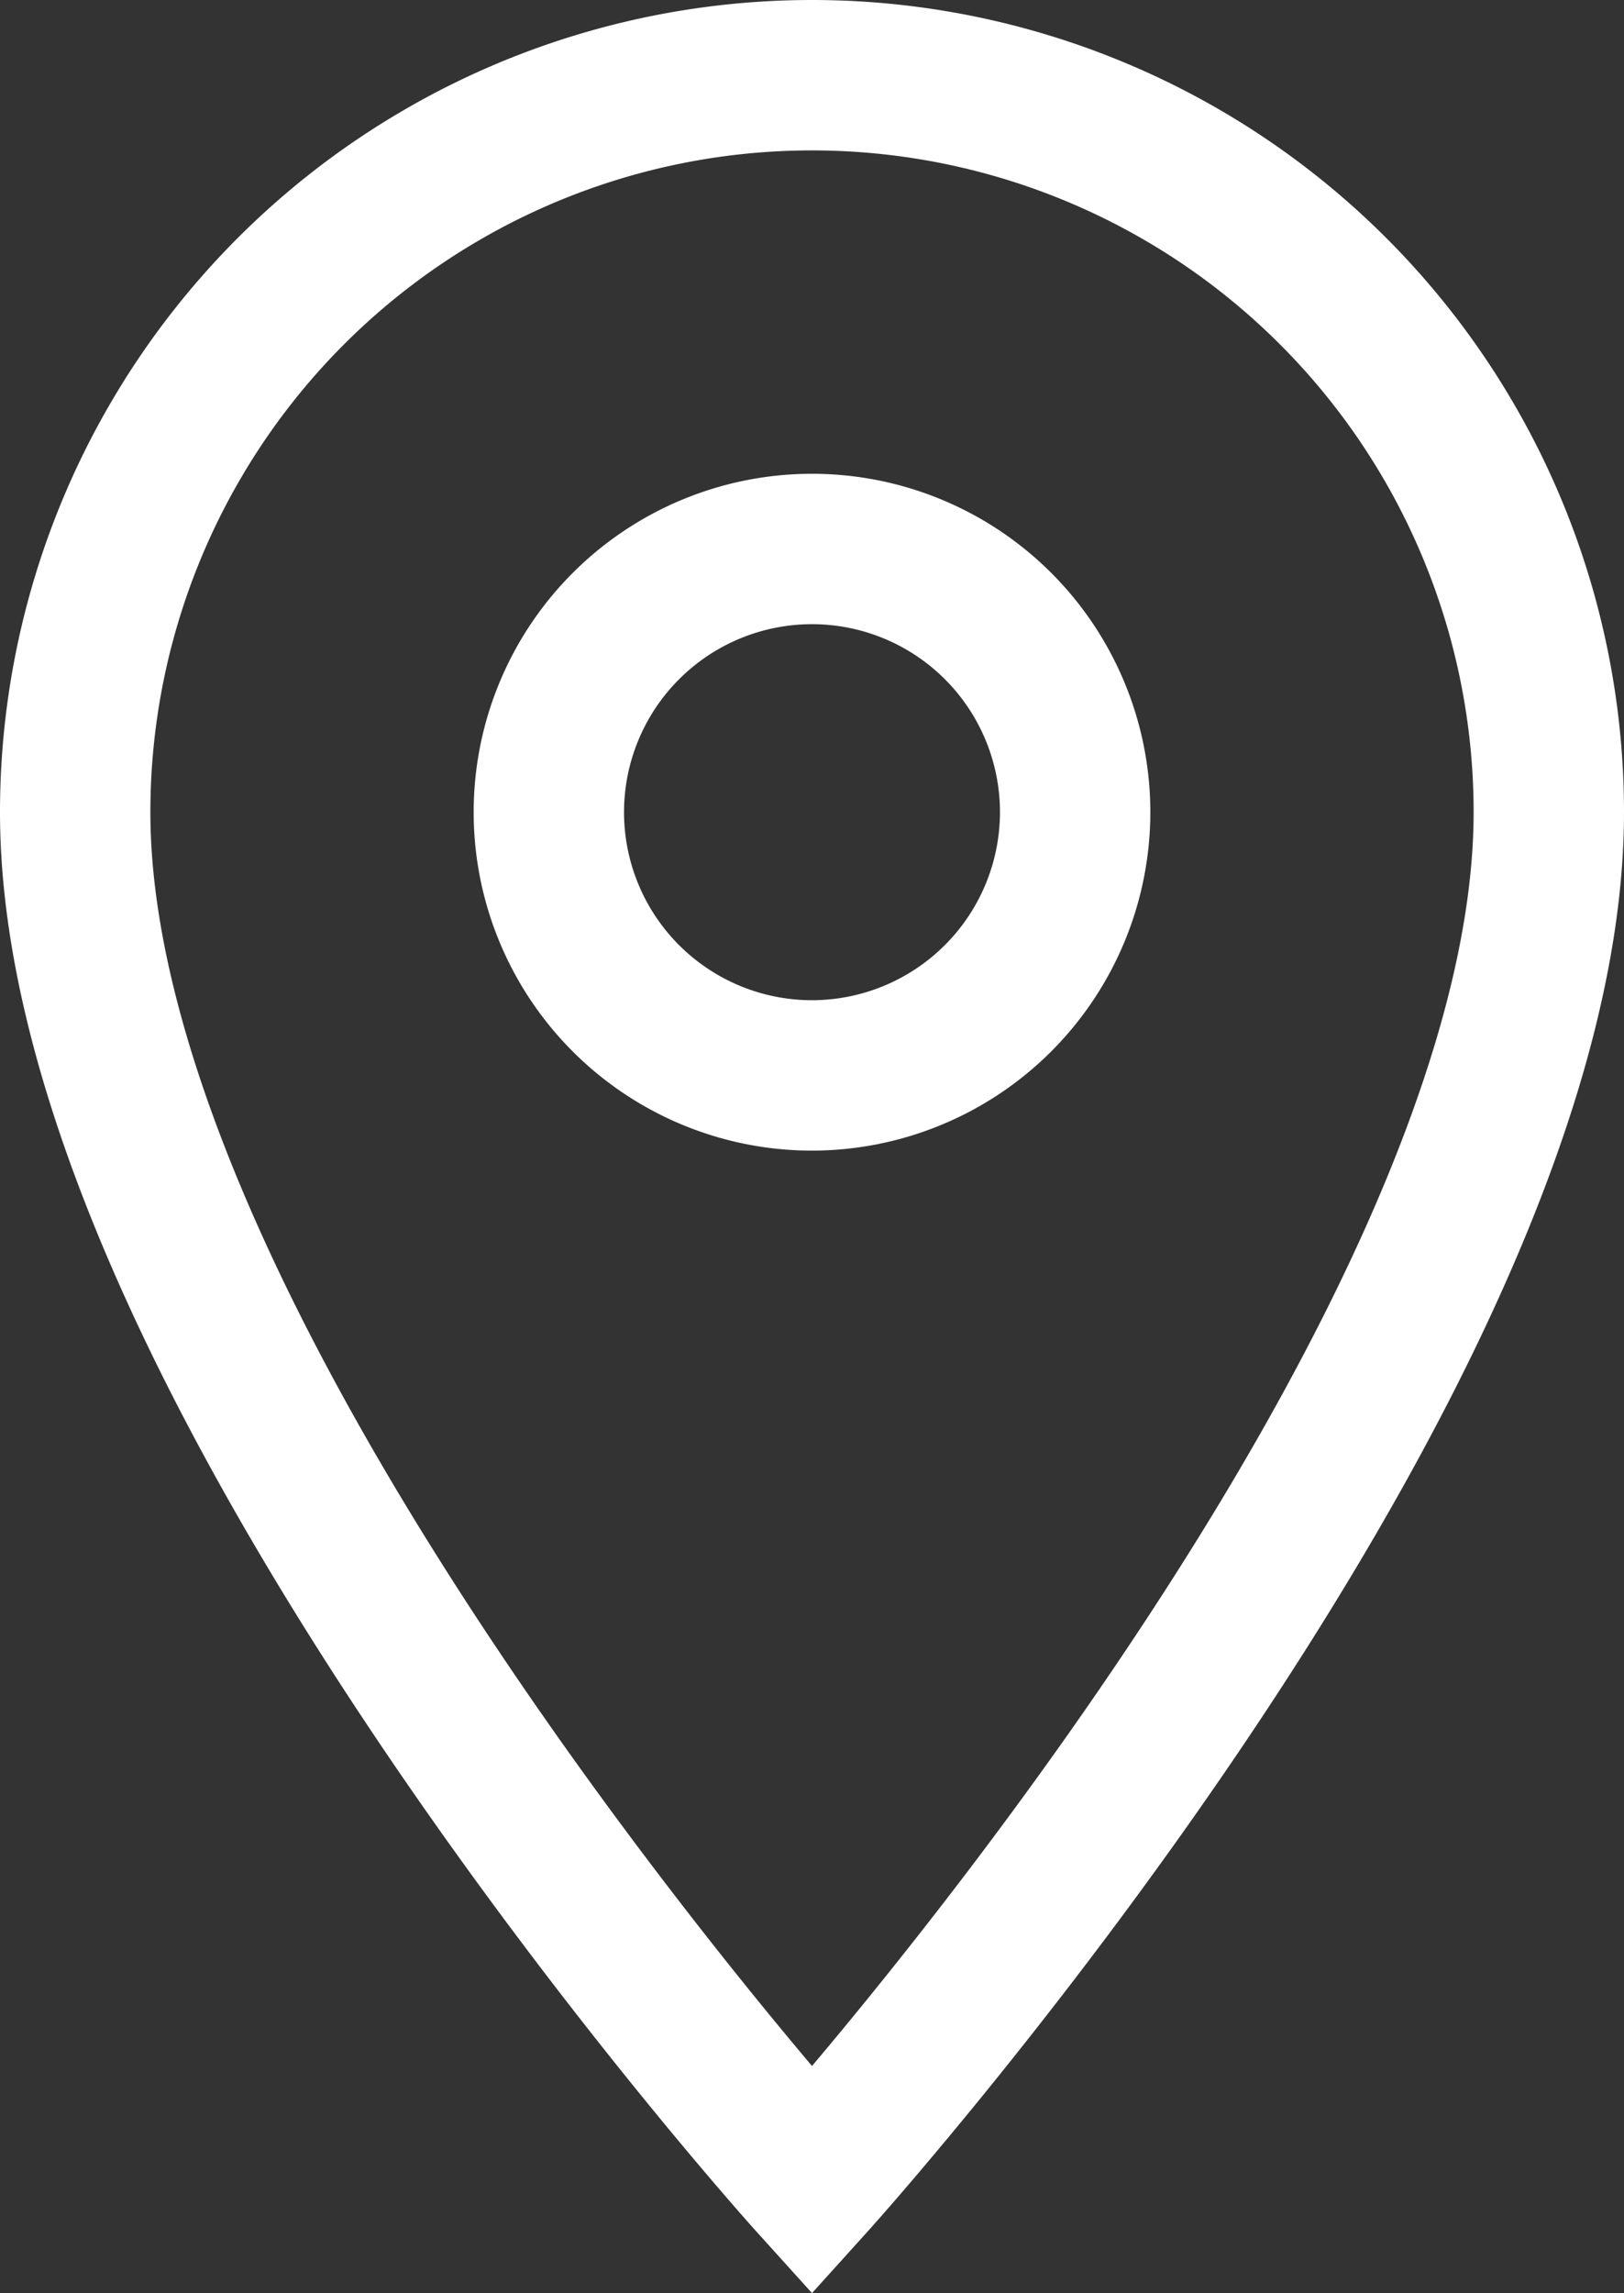 <svg xmlns="http://www.w3.org/2000/svg" width="10.8" height="15.246" viewBox="0 0 10.8 15.246">
  <rect x="0" y="0" width="10.8" height="15.246" fill="#333333" stroke="none"/>
  <path id="Icon_material-location-on" data-name="Icon material-location-on" d="M12.4,3A4.9,4.9,0,0,0,7.5,7.9c0,3.675,4.9,9.1,4.9,9.1s4.9-5.425,4.9-9.1A4.9,4.9,0,0,0,12.4,3Zm0,6.65A1.75,1.75,0,1,1,14.15,7.9,1.751,1.751,0,0,1,12.4,9.65Z" transform="translate(-7 -2.5)" fill="none" stroke="#fff" stroke-width="1"/>
</svg>
